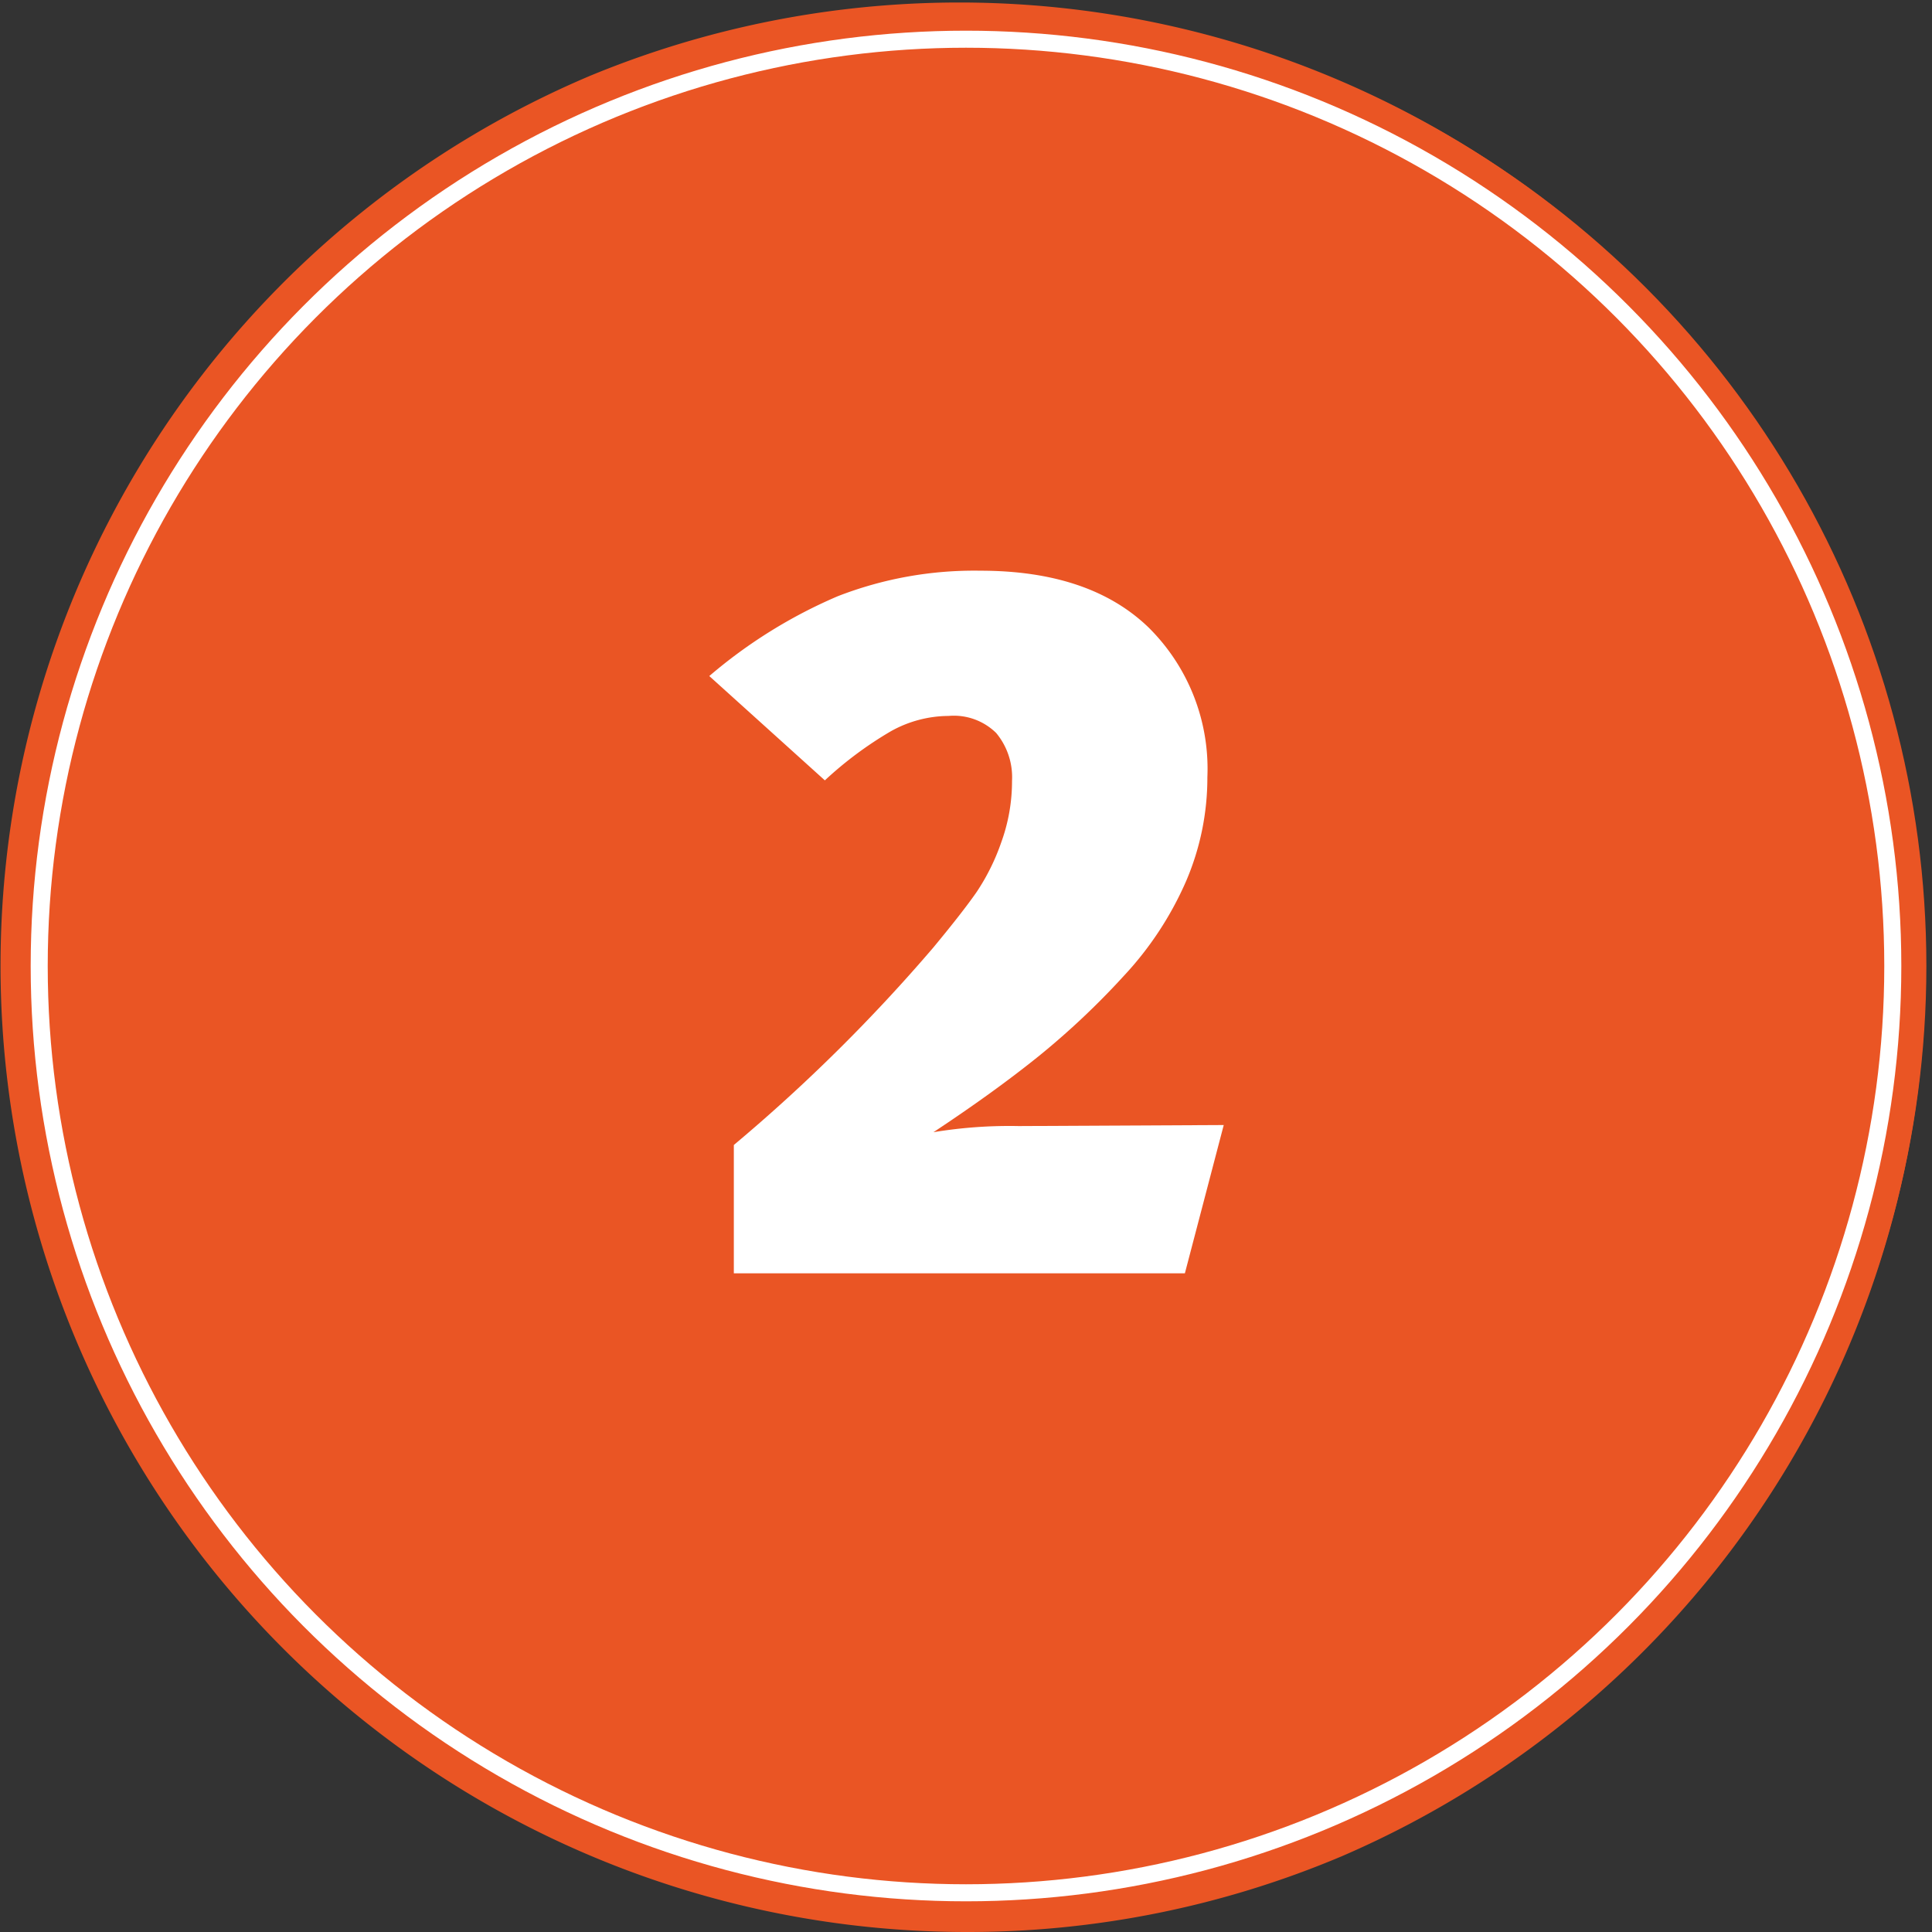 <svg xmlns="http://www.w3.org/2000/svg" viewBox="0 0 113.34 113.34"><rect x="0" y="0" width="113.34" height="113.34" fill="#333333" stroke="none"/><title>2</title><g id="6260a40a-4ae0-4711-9d02-3523fd36551d" data-name="Layer 2"><g id="9ccc86b4-4c79-41bf-acdb-65058edf1cd5" data-name="Layer 1"><circle cx="56.67" cy="56.67" r="56.34" fill="#ea5524"/><path d="M56.67,113.34A56.69,56.69,0,0,1,34.61,4.45,56.69,56.69,0,0,1,78.73,108.89,56.32,56.32,0,0,1,56.67,113.34ZM56.67.66a56,56,0,1,0,56,56A56.08,56.08,0,0,0,56.67.66Z" fill="#ea5524"/><circle cx="56.67" cy="56.67" r="54.37" fill="none" stroke="#fff" stroke-miterlimit="10"/><path d="M71.79,66l-2.28,8.7H43.05V67.17a99.53,99.53,0,0,0,11.7-11.58q1.74-2.1,2.55-3.27a12.7,12.7,0,0,0,1.44-2.91,10.49,10.49,0,0,0,.63-3.6A4.06,4.06,0,0,0,58.44,43a3.54,3.54,0,0,0-2.79-1,7,7,0,0,0-3.39.9,21.87,21.87,0,0,0-3.87,2.88l-6.78-6.12a29.24,29.24,0,0,1,7.53-4.68,22.07,22.07,0,0,1,8.37-1.5q6.42,0,9.87,3.33a11.66,11.66,0,0,1,3.45,8.79,15.38,15.38,0,0,1-1.26,6.12,19.62,19.62,0,0,1-3.66,5.55,45.93,45.93,0,0,1-5,4.71q-2.61,2.1-6.15,4.44a27.31,27.31,0,0,1,5-.36Z" fill="#fff"/></g></g></svg>